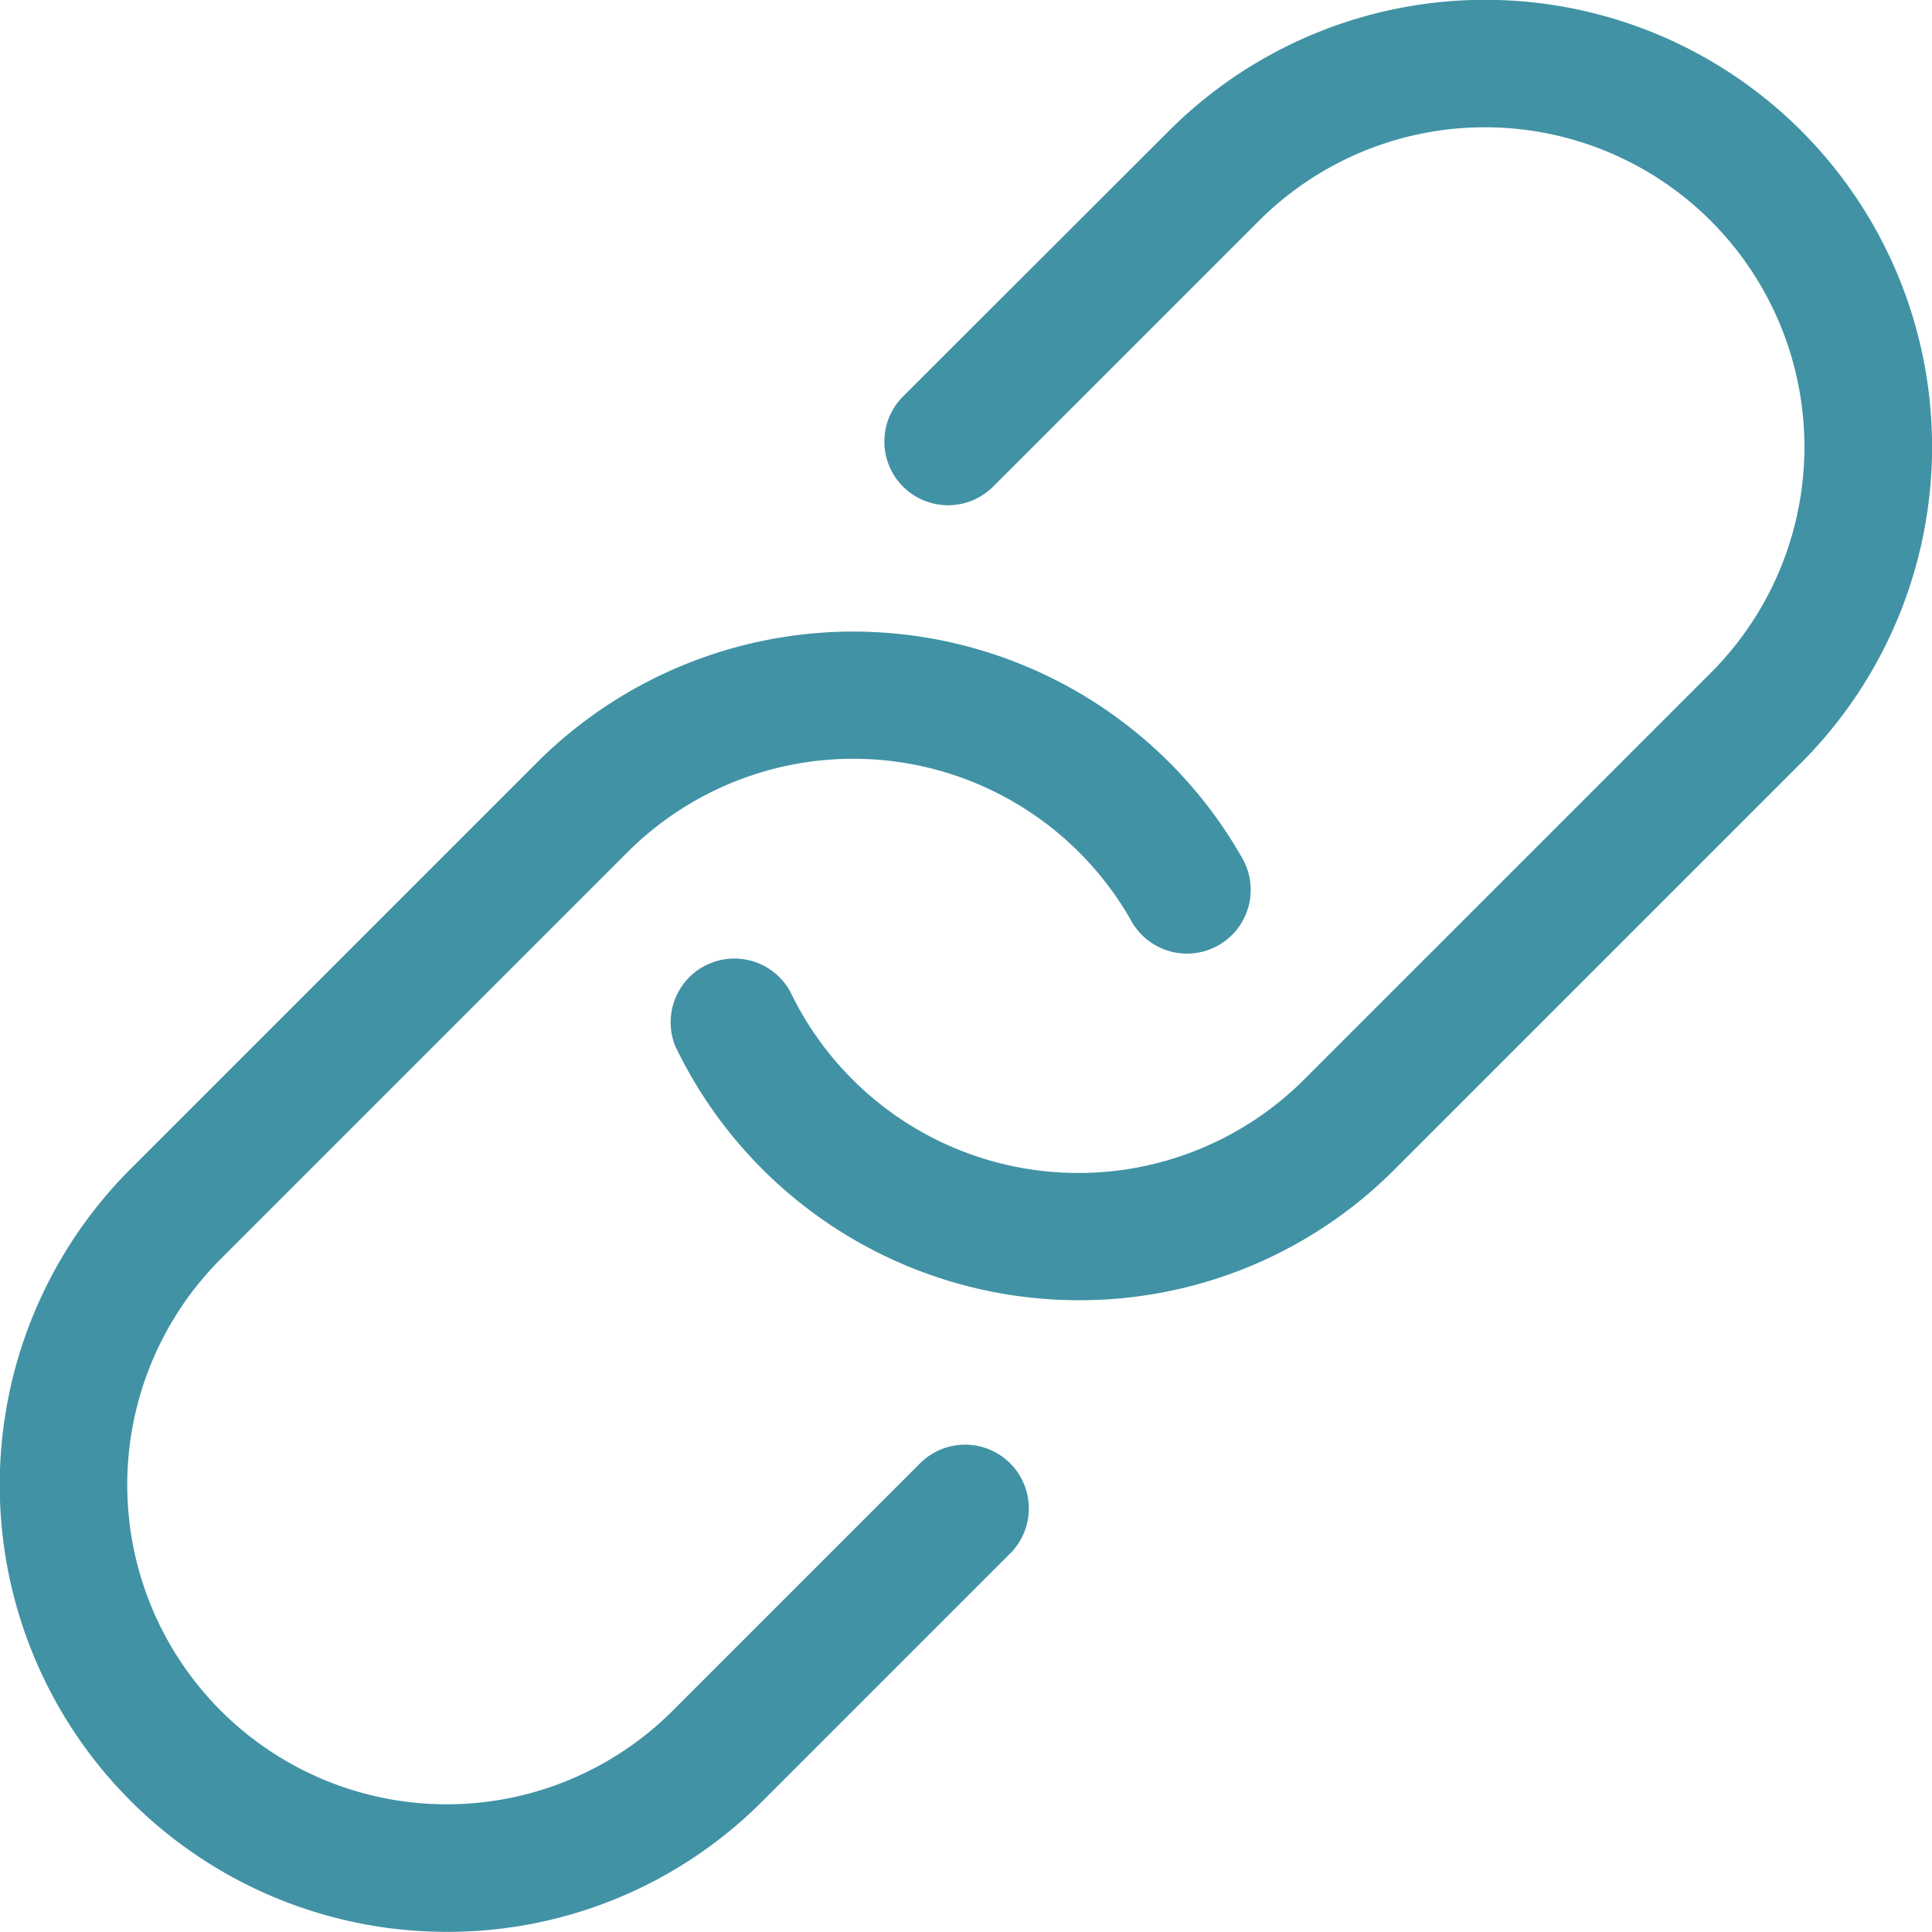 <svg xmlns="http://www.w3.org/2000/svg" xmlns:xlink="http://www.w3.org/1999/xlink" width="38.705" height="38.705" viewBox="0 0 38.705 38.705"><defs><clipPath id="clip-path"><rect id="Rectangle_1054" data-name="Rectangle 1054" width="38.705" height="38.705" fill="#4192a5"></rect></clipPath></defs><g id="behavior-linked" clip-path="url(#clip-path)"><path id="Path_2031" data-name="Path 2031" d="M8.95,164.8a8.954,8.954,0,0,1-6.332-15.286l8.143-8.143a8.961,8.961,0,0,1,14.146,1.955,1.277,1.277,0,0,1-2.227,1.249,6.4,6.4,0,0,0-10.113-1.4l-8.143,8.143a6.4,6.4,0,0,0,9.052,9.052l4.976-4.976a1.277,1.277,0,0,1,1.805,1.806l-4.976,4.976A8.9,8.9,0,0,1,8.95,164.8" transform="translate(0 -126.098)" fill="#4192a5"></path><path id="Path_2032" data-name="Path 2032" d="M155.187,26.048a8.965,8.965,0,0,1-8.078-5.086,1.277,1.277,0,0,1,2.3-1.1,6.4,6.4,0,0,0,10.3,1.761l8.143-8.143A6.4,6.4,0,1,0,158.8,4.424l-5.324,5.324a1.277,1.277,0,0,1-1.806-1.806L157,2.619a8.954,8.954,0,1,1,12.663,12.663l-8.143,8.143a8.9,8.9,0,0,1-6.332,2.623" transform="translate(-133.579 0)" fill="#4192a5"></path></g></svg>
